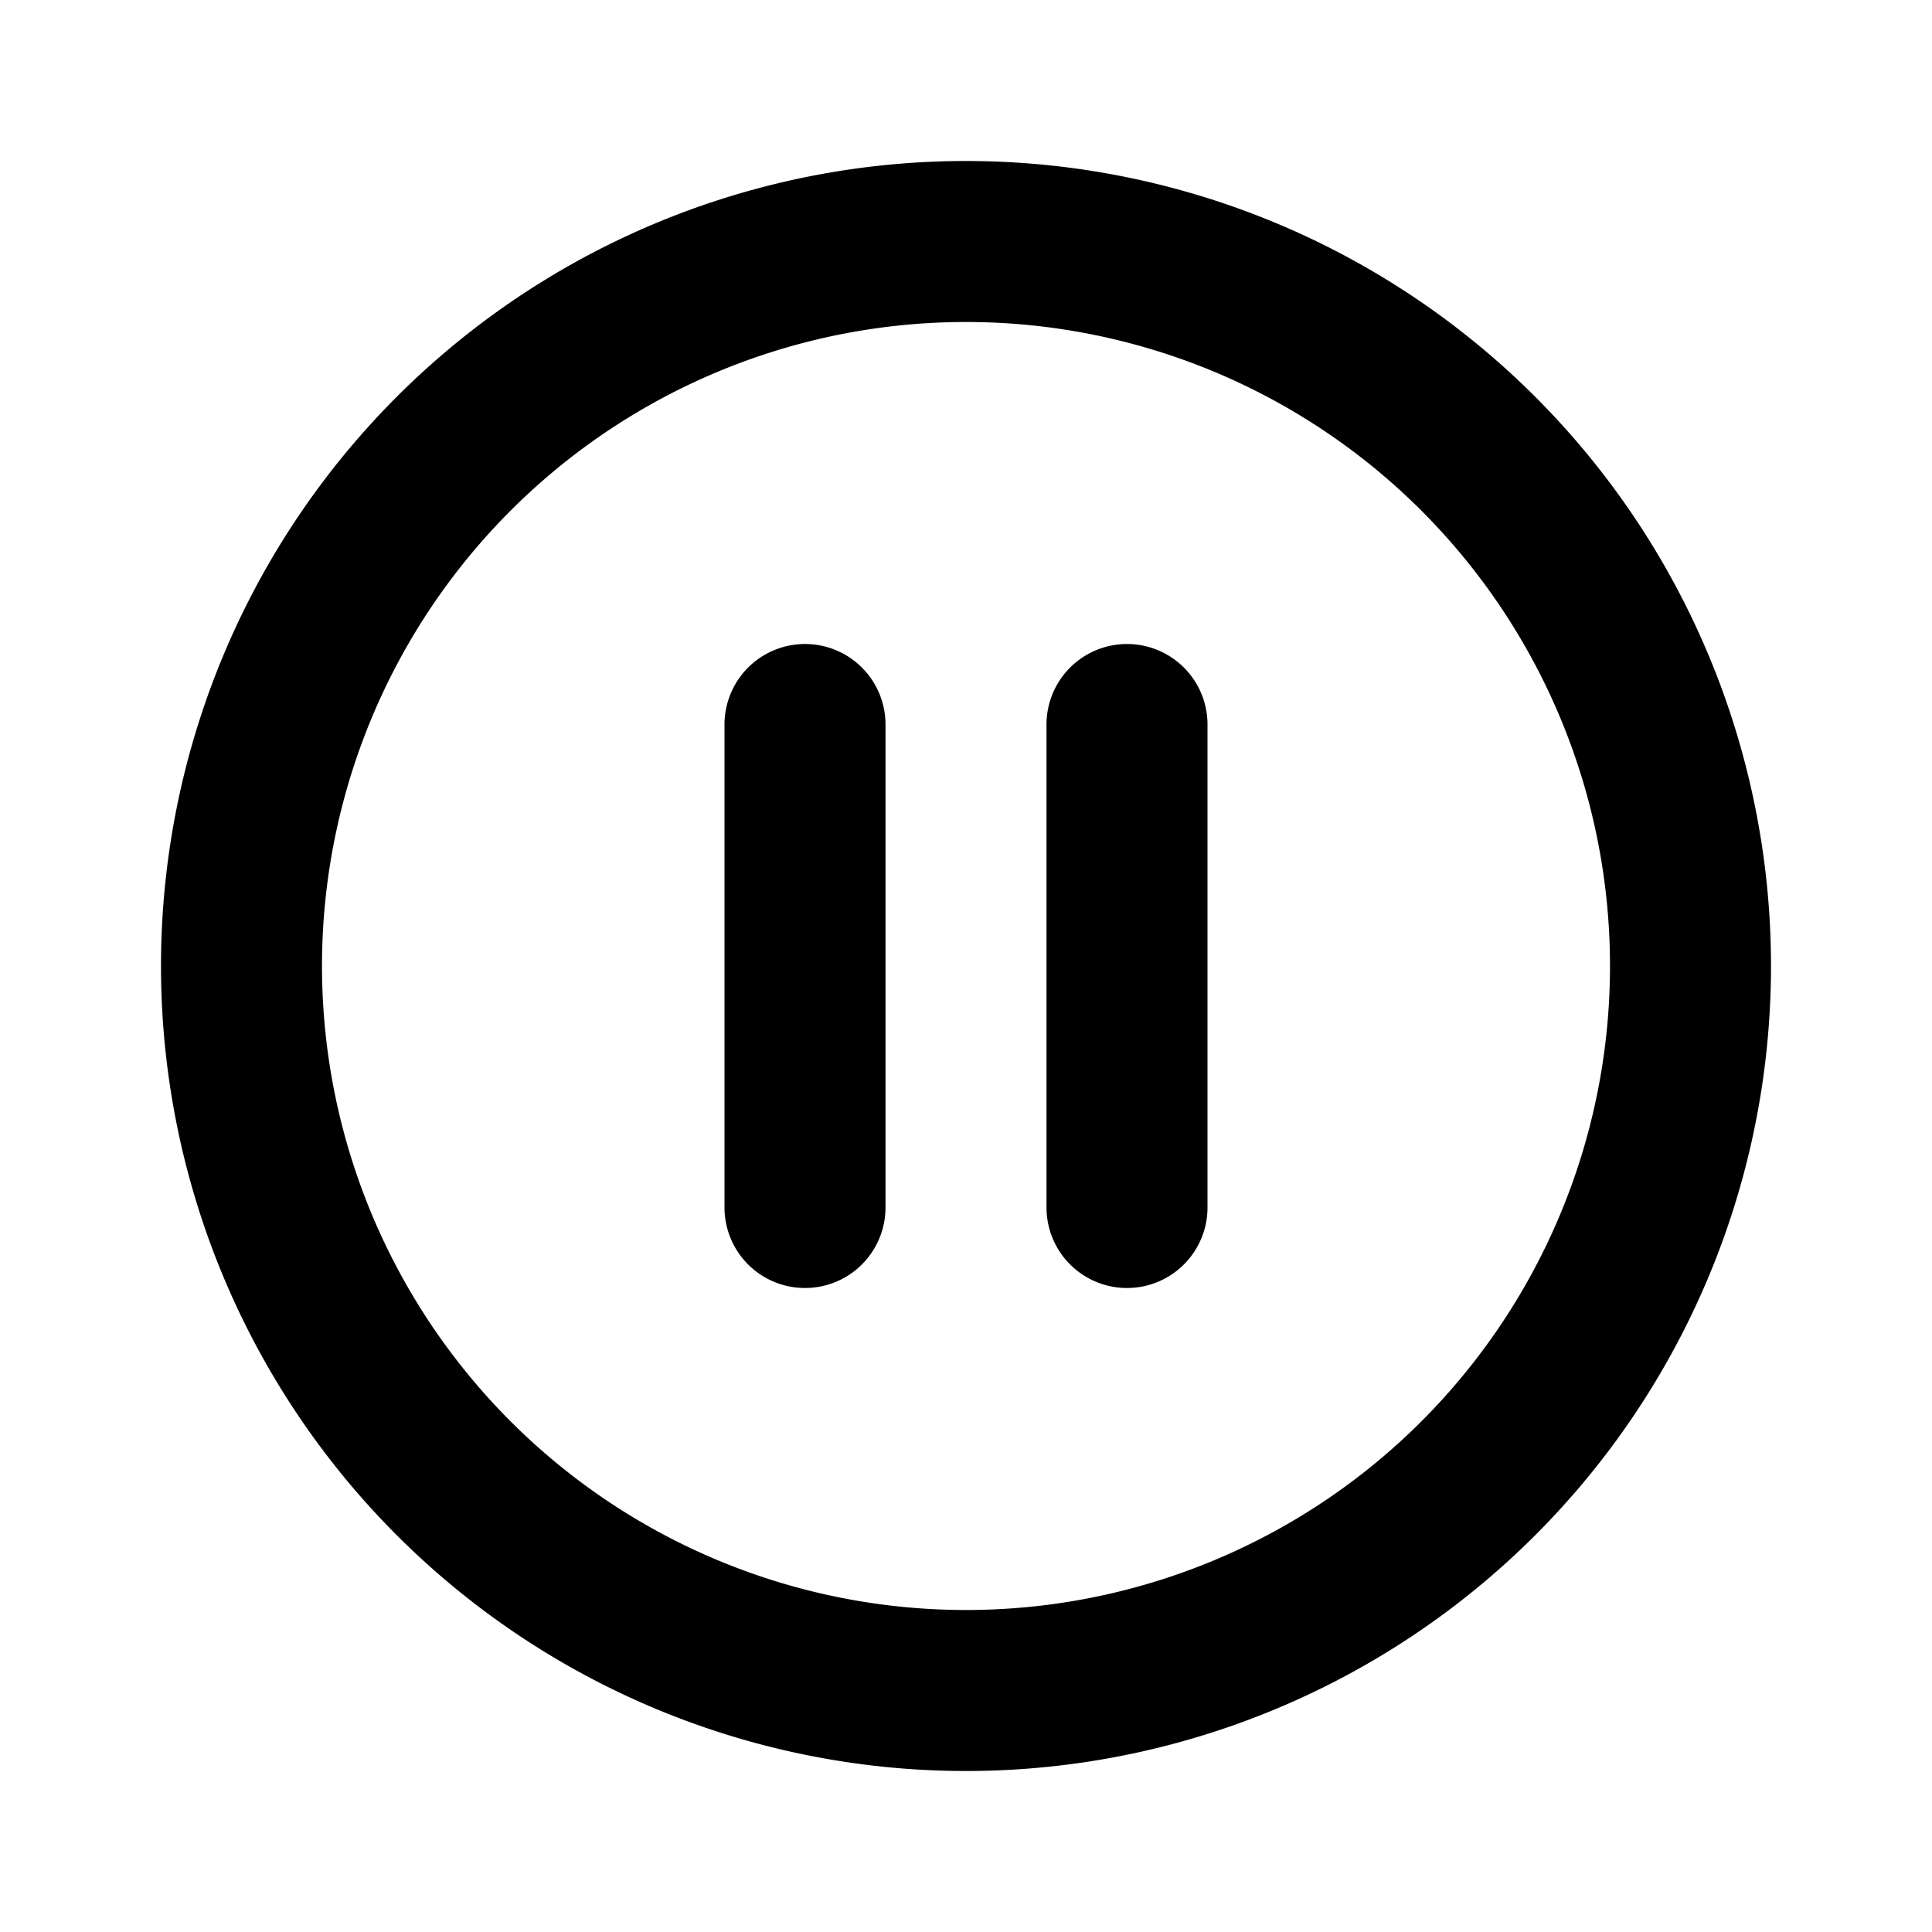 <?xml version="1.0" encoding="iso-8859-1"?>
<!-- Generator: www.svgicons.com -->
<svg xmlns="http://www.w3.org/2000/svg" width="800" height="800" viewBox="0 0 24 24">
<path fill="none" stroke="currentColor" stroke-linecap="round" stroke-linejoin="round" stroke-width="2" d="M14 9v6m-4-6v6m2 6a9 9 0 1 1 0-18a9 9 0 0 1 0 18"/>
</svg>